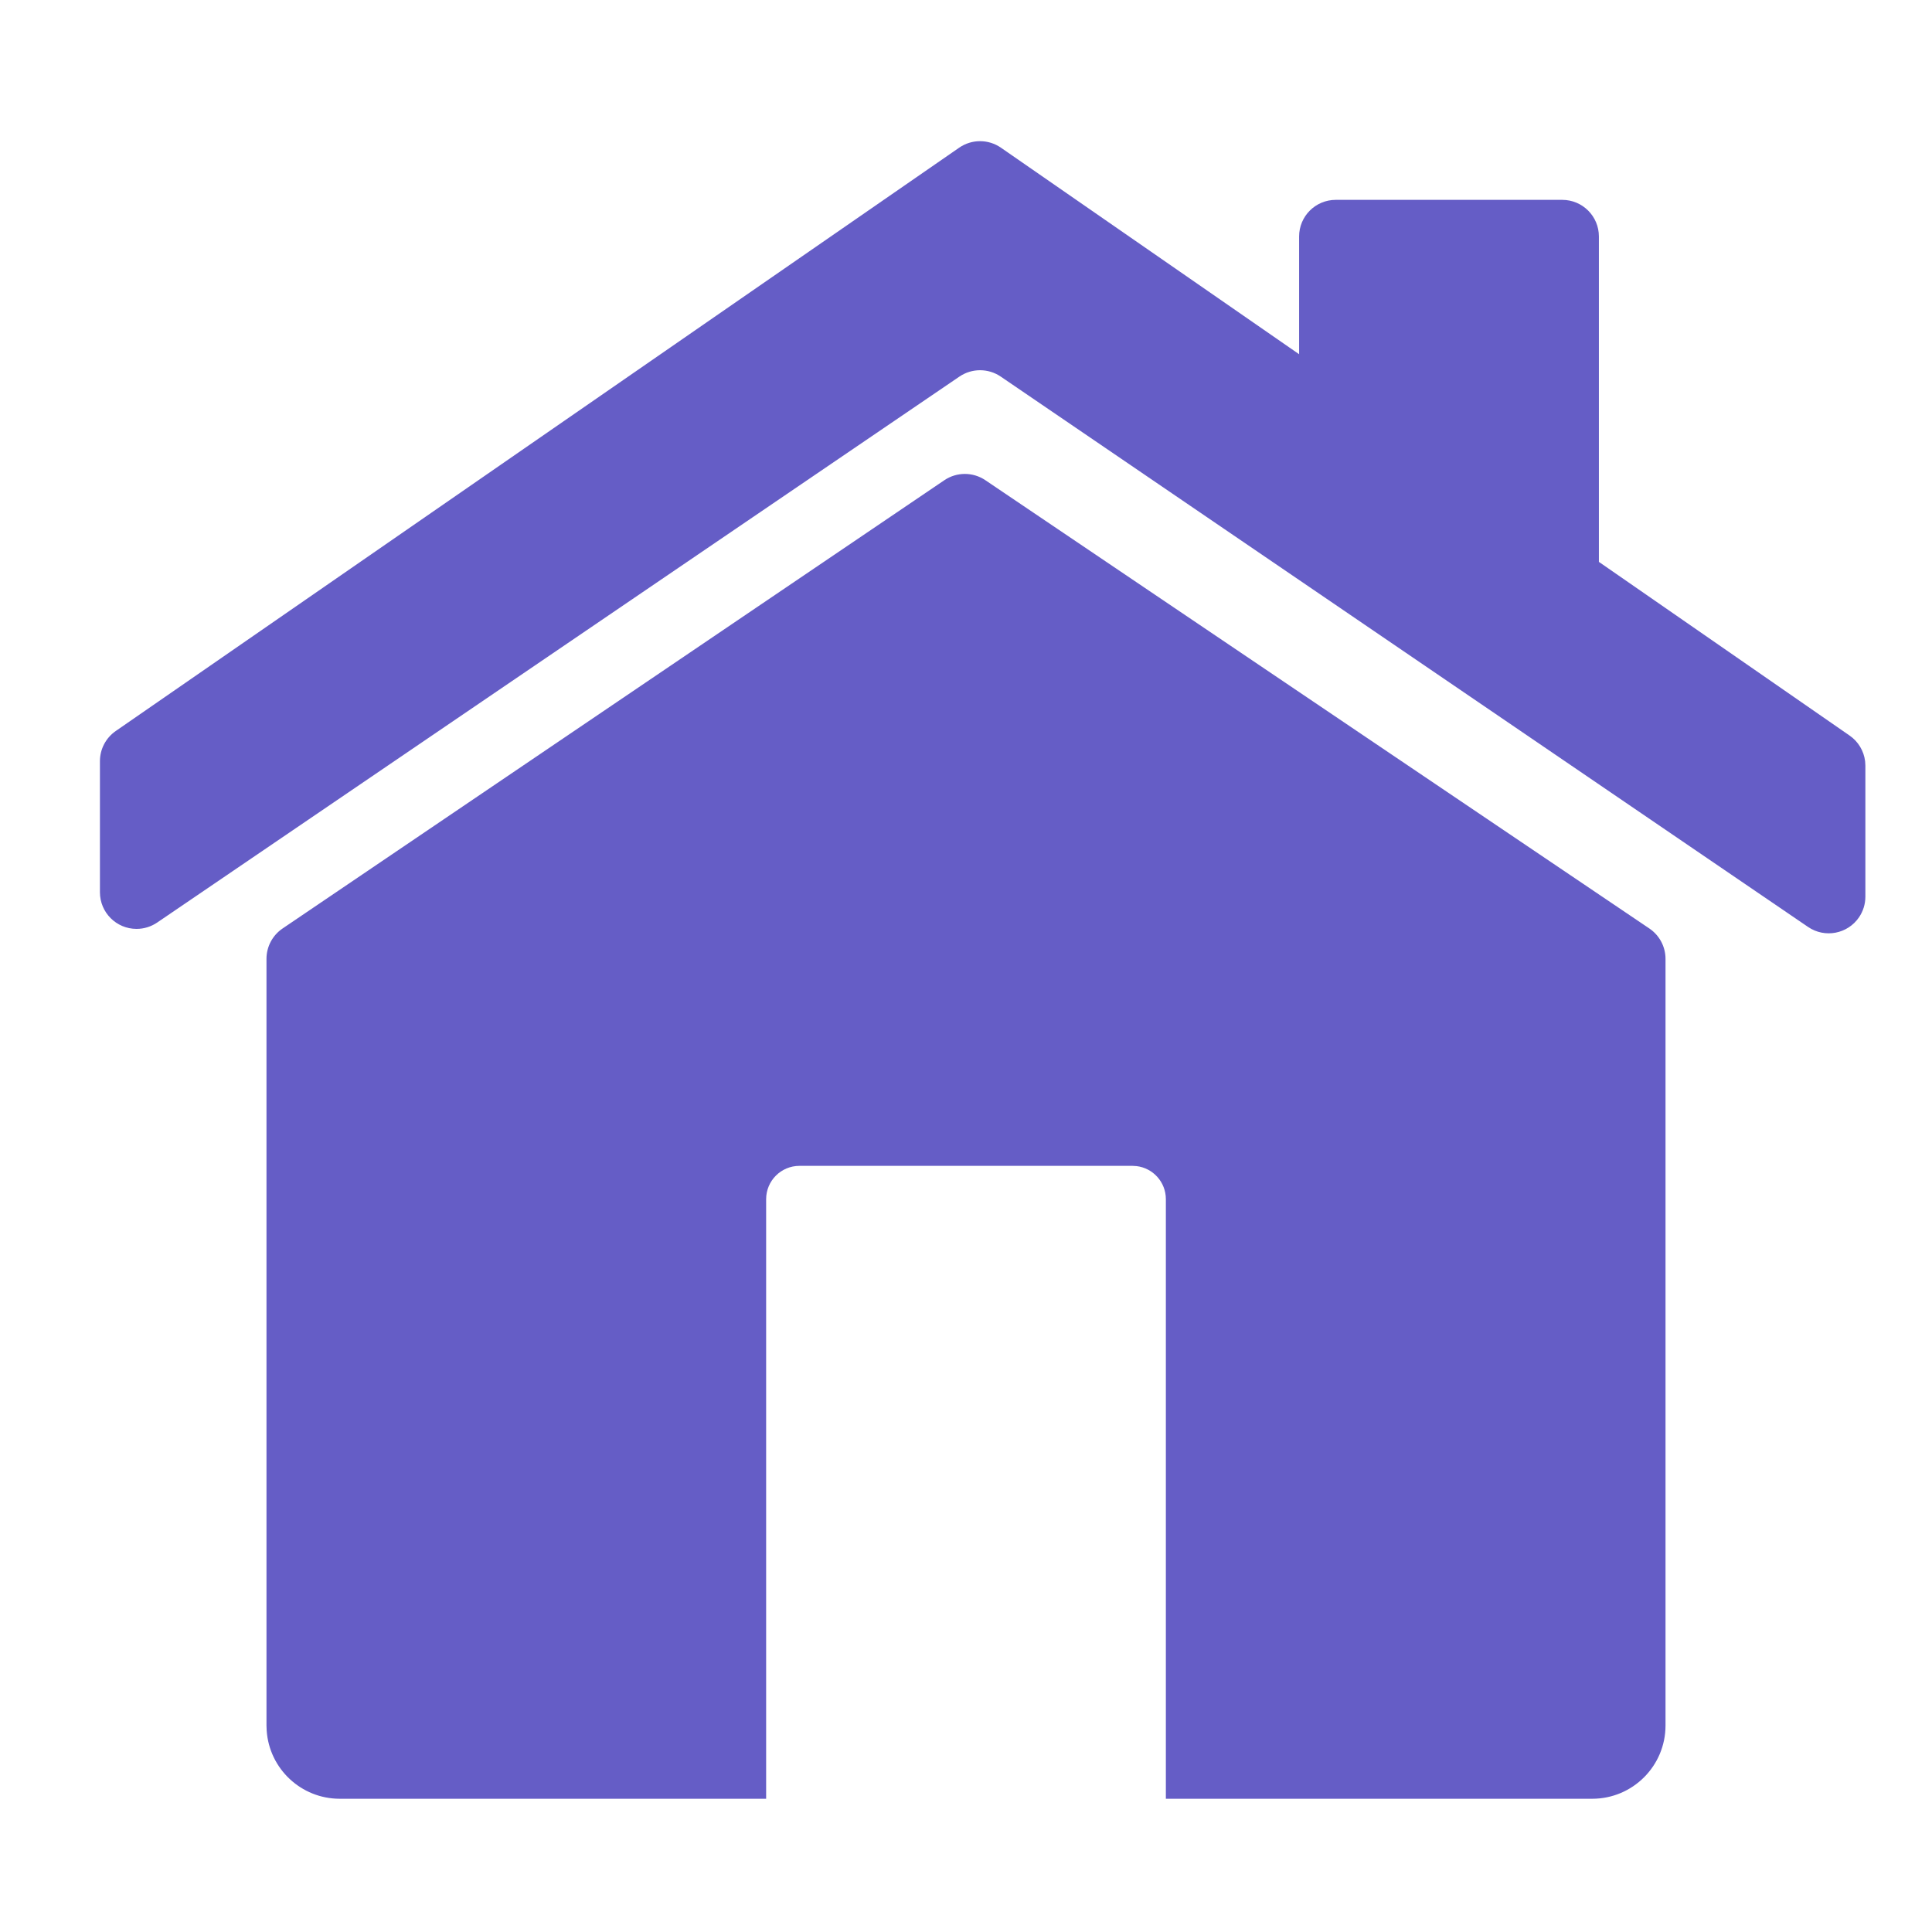 <?xml version="1.0" encoding="UTF-8"?>
<svg width="58px" height="58px" viewBox="0 0 58 58" version="1.1" xmlns="http://www.w3.org/2000/svg" xmlns:xlink="http://www.w3.org/1999/xlink">
    <!-- Generator: Sketch 61.2 (89653) - https://sketch.com -->
    <title>Icon / Family Services</title>
    <desc>Created with Sketch.</desc>
    <g id="Icon-/-Family-Services" stroke="none" stroke-width="1" fill="none" fill-rule="evenodd">
        <path d="M28.349,14.417 C28.721,14.165 29.209,14.165 29.581,14.416 L29.581,14.416 L49.515,27.874 C49.818,28.079 50,28.42 50,28.786 L50,28.786 L50,51.8 C50,53.015 49.015,54 47.8,54 L47.8,54 L35,54 L35,36 C35,35.487 34.614,35.064 34.117,35.007 L34,35 L24,35 C23.448,35 23,35.448 23,36 L23,36 L23,54 L10.2,54 C9.038,54 8.086,53.099 8.006,51.957 L8,51.8 L8,28.785 C8,28.42 8.181,28.079 8.483,27.874 L8.483,27.874 Z M28.796,4.433 C29.173,4.173 29.672,4.173 30.049,4.434 L30.049,4.434 L39,10.634 L39,7.1 C39,6.492 39.492,6 40.1,6 L46.9,6 C47.508,6 48,6.492 48,7.1 L48,16.868 L55.526,22.082 C55.786,22.261 55.954,22.543 55.992,22.852 L56,22.986 L56,26.919 C56,27.14 55.933,27.356 55.809,27.538 C55.467,28.04 54.782,28.17 54.28,27.828 L54.28,27.828 L30.042,11.305 C29.668,11.051 29.177,11.051 28.803,11.305 L28.803,11.305 L4.719,27.695 C4.536,27.819 4.321,27.886 4.1,27.886 C3.492,27.886 3,27.393 3,26.786 L3,26.786 L3,22.851 C3,22.49 3.177,22.152 3.474,21.946 L3.474,21.946 Z" id="Path-26" fill="#655DC6"></path>
    </g>
</svg>